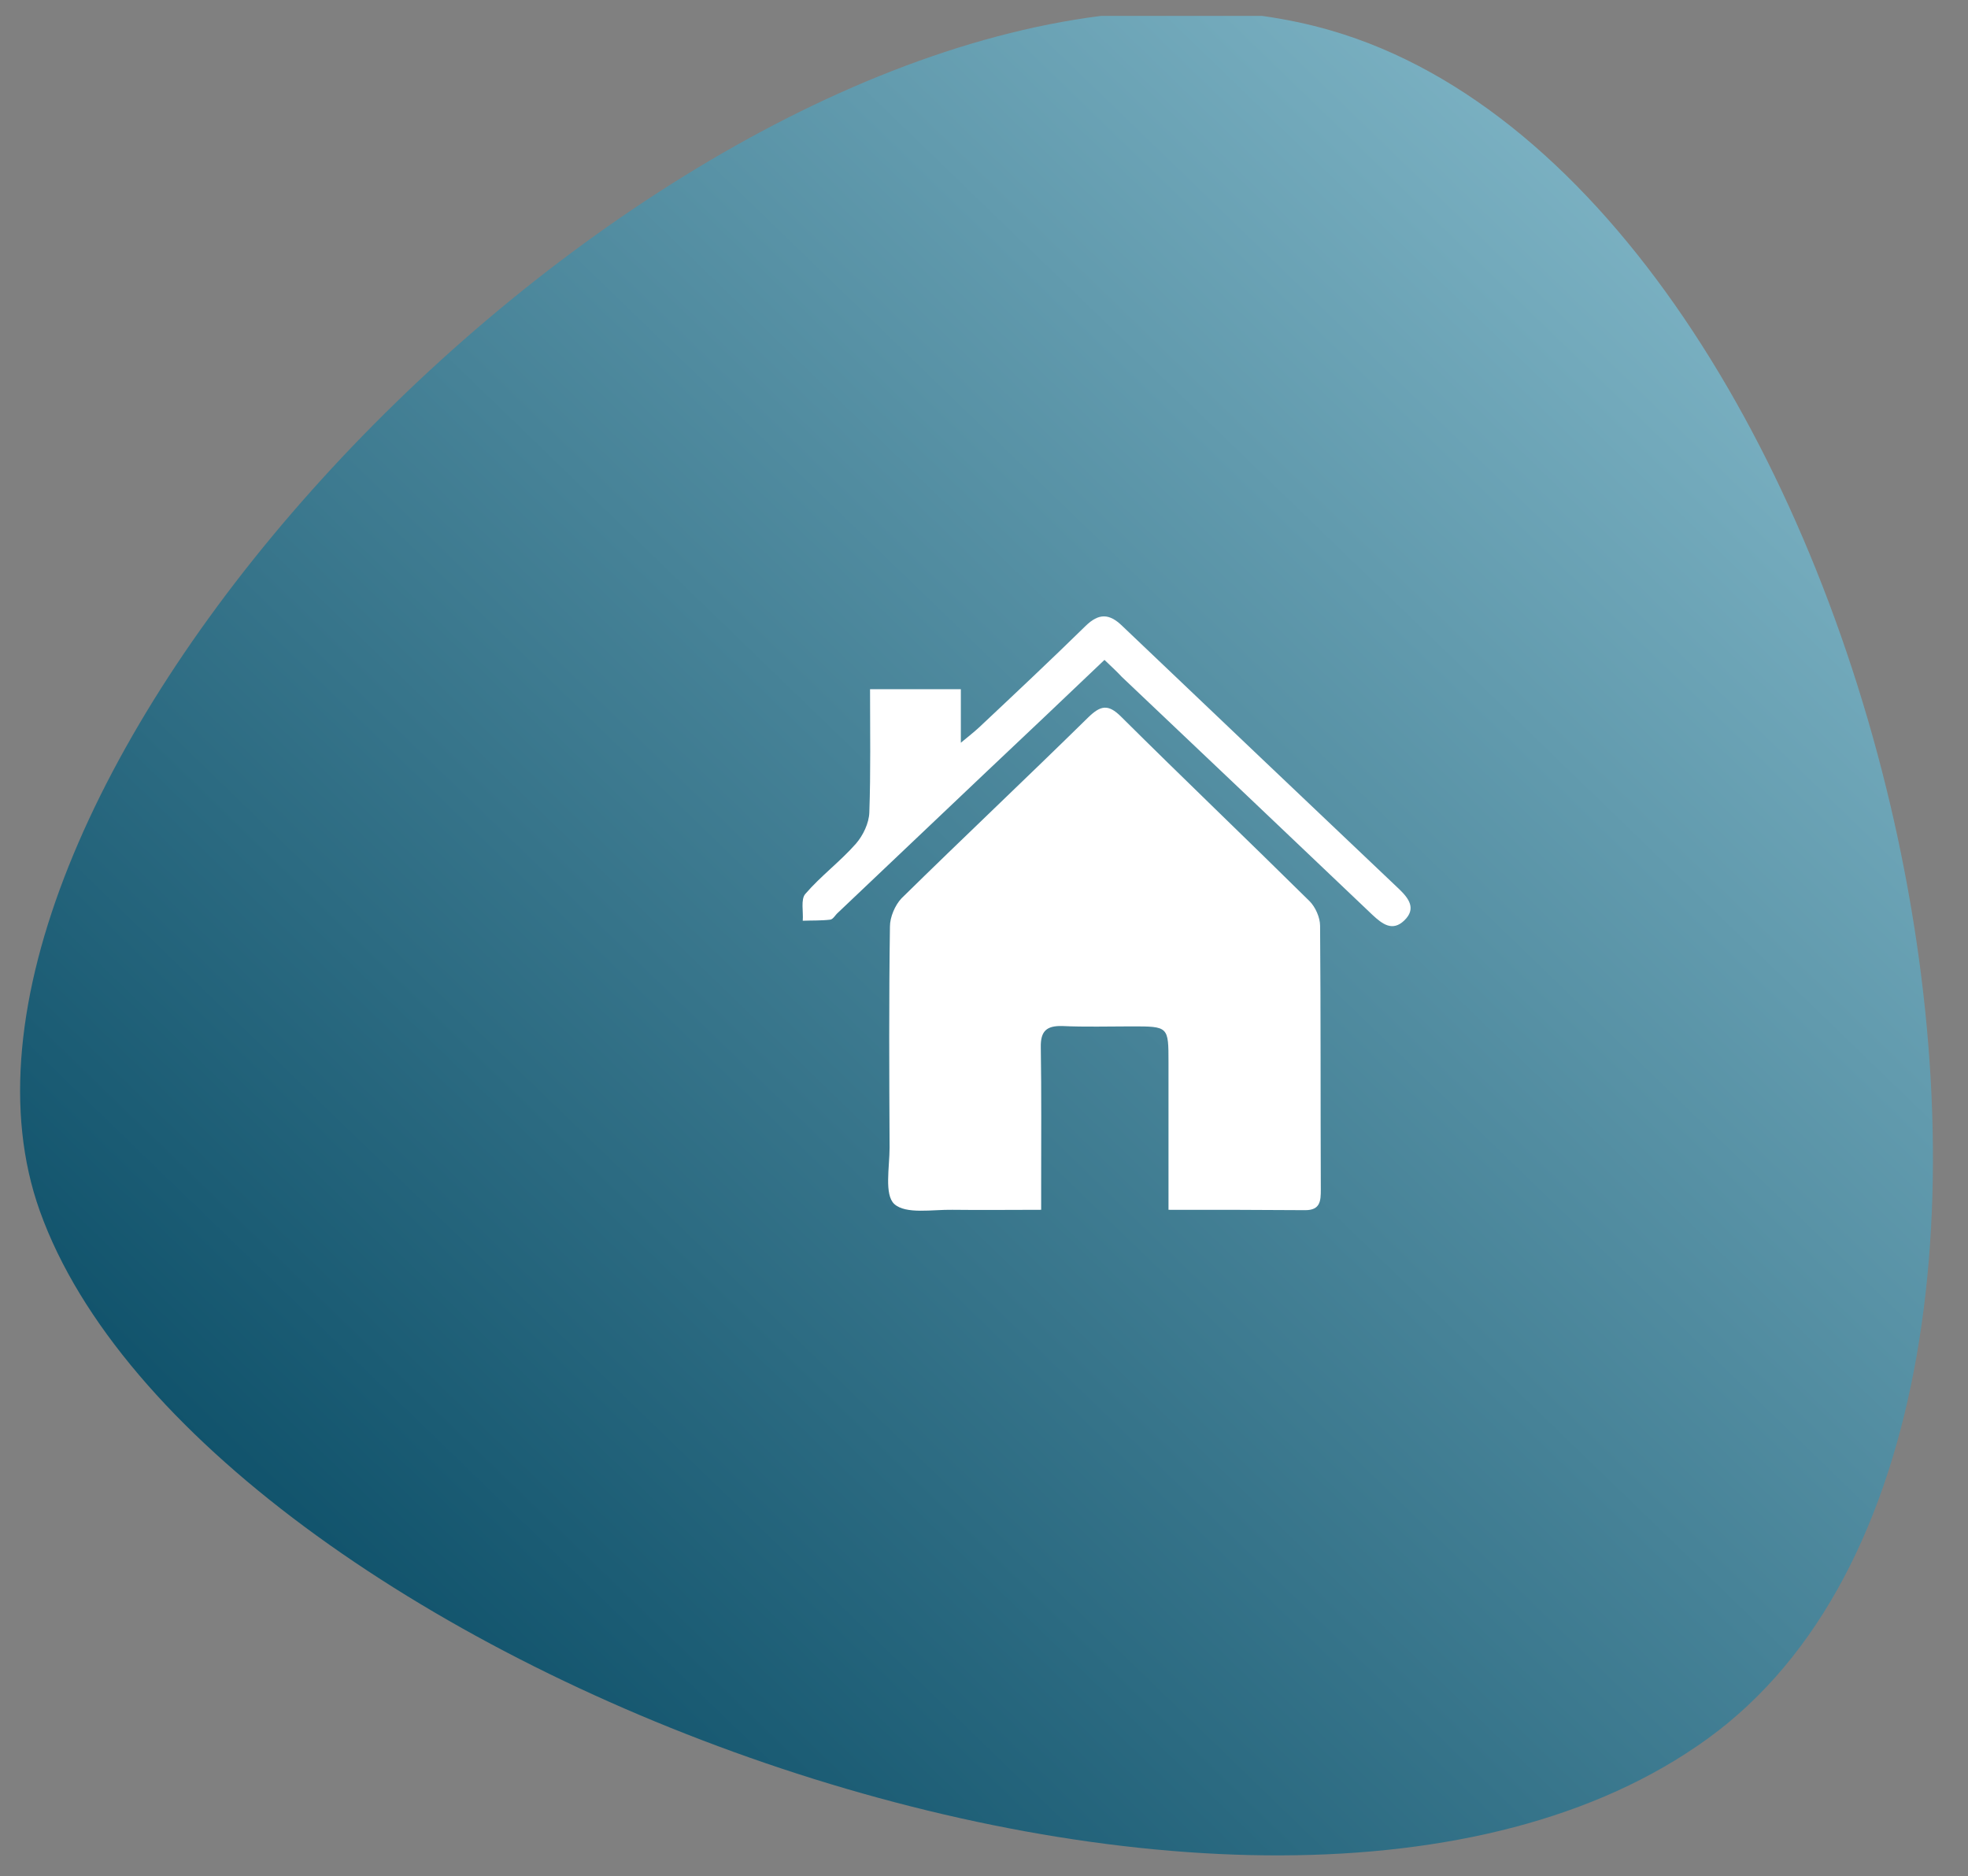 <?xml version="1.0" encoding="utf-8"?>
<!-- Generator: Adobe Illustrator 26.4.1, SVG Export Plug-In . SVG Version: 6.00 Build 0)  -->
<svg version="1.1" id="Ebene_1" xmlns="http://www.w3.org/2000/svg" xmlns:xlink="http://www.w3.org/1999/xlink" x="0px" y="0px"
	 viewBox="0 0 544 518.6" style="enable-background:new 0 0 544 518.6;" xml:space="preserve">
<rect x="0" y="0" width="544" height="518.6" fill="#808080" stroke="none"/>
<style type="text/css">
	
		.st0{clip-path:url(#SVGID_00000000916597889264480780000012255715409390845101_);fill:url(#SVGID_00000137822229952583336520000005505904107747037842_);}
	.st1{fill:#FFFFFF;}
</style>
<g>
	<g>
		<g>
			<defs>
				<path id="SVGID_1_" d="M304.3,4.4C153,23.6-28.3,224.8,11,334.7C55,457.9,348.5,570,472,480.6C597.2,390,519,52.1,367.8,8.4
					c-6.2-1.8-12.5-3.1-18.9-4C348.9,4.4,304.3,4.4,304.3,4.4z"/>
			</defs>
			<clipPath id="SVGID_00000147190811583288483830000011270532764605244085_">
				<use xlink:href="#SVGID_1_"  style="overflow:visible;"/>
			</clipPath>
			
				<linearGradient id="SVGID_00000083078464991666981540000015587885372611366306_" gradientUnits="userSpaceOnUse" x1="-420.079" y1="-222.193" x2="-412.804" y2="-222.193" gradientTransform="matrix(-78.914 81.718 -81.718 -78.914 -50673.344 16719.019)">
				<stop  offset="0" style="stop-color:#A8D9E7"/>
				<stop  offset="1" style="stop-color:#00445E"/>
			</linearGradient>
			
				<polygon style="clip-path:url(#SVGID_00000147190811583288483830000011270532764605244085_);fill:url(#SVGID_00000083078464991666981540000015587885372611366306_);" points="
				879.9,277.3 295.4,882.6 -310.9,297.1 273.6,-308.2 			"/>
		</g>
	</g>
</g>
<g id="ywOSty_00000093154542616281850610000002890138468434547844_">
	<g>
		<path class="st1" d="M323,334.4c0-14.1,0-27.4,0-40.7c0-10,0-10-10.2-10c-6.4,0-12.8,0.2-19.2-0.1c-4.3-0.1-6,1.4-5.9,5.9
			c0.2,12.6,0.1,25.3,0.1,37.9c0,2,0,4.1,0,7c-8.5,0-16.5,0.1-24.5,0c-5.6-0.1-12.9,1.3-16.1-1.6c-2.8-2.6-1.3-10.2-1.3-15.6
			c-0.1-20.4-0.2-40.7,0.1-61.1c0-2.6,1.4-5.9,3.2-7.8c17.1-16.8,34.5-33.2,51.6-50c3.4-3.3,5.5-3.8,9.1-0.2
			c17.2,17.1,34.8,33.9,52.1,51c1.6,1.6,2.9,4.5,2.9,6.8c0.2,24.3,0.1,48.6,0.2,72.9c0,3.1-0.1,5.7-4.3,5.7
			C348.4,334.4,336.2,334.4,323,334.4z"/>
		<path class="st1" d="M305.3,182.4c-11.1,10.6-21.9,20.8-32.7,31c-13.7,13-27.3,25.9-41,38.9c-0.7,0.6-1.3,1.8-2.1,1.9
			c-2.5,0.3-5,0.2-7.6,0.3c0.2-2.5-0.6-5.9,0.7-7.4c4.3-5,9.7-9,14-13.9c2-2.3,3.6-5.7,3.7-8.6c0.4-11.2,0.2-22.5,0.2-34.1
			c8.6,0,16.6,0,25.1,0c0,4.7,0,9.1,0,14.8c2.3-1.9,3.7-3,5-4.2c9.9-9.3,19.8-18.6,29.5-28.1c3.6-3.5,6.5-3.5,10.1,0
			c25.5,24.3,51.1,48.6,76.6,72.8c2.7,2.6,4.7,5.4,1.4,8.6c-3.3,3.2-6.1,1-8.8-1.5c-23.1-22-46.2-43.9-69.3-65.8
			C308.9,185.8,307.4,184.4,305.3,182.4z"/>
	</g>
</g>
</svg>
